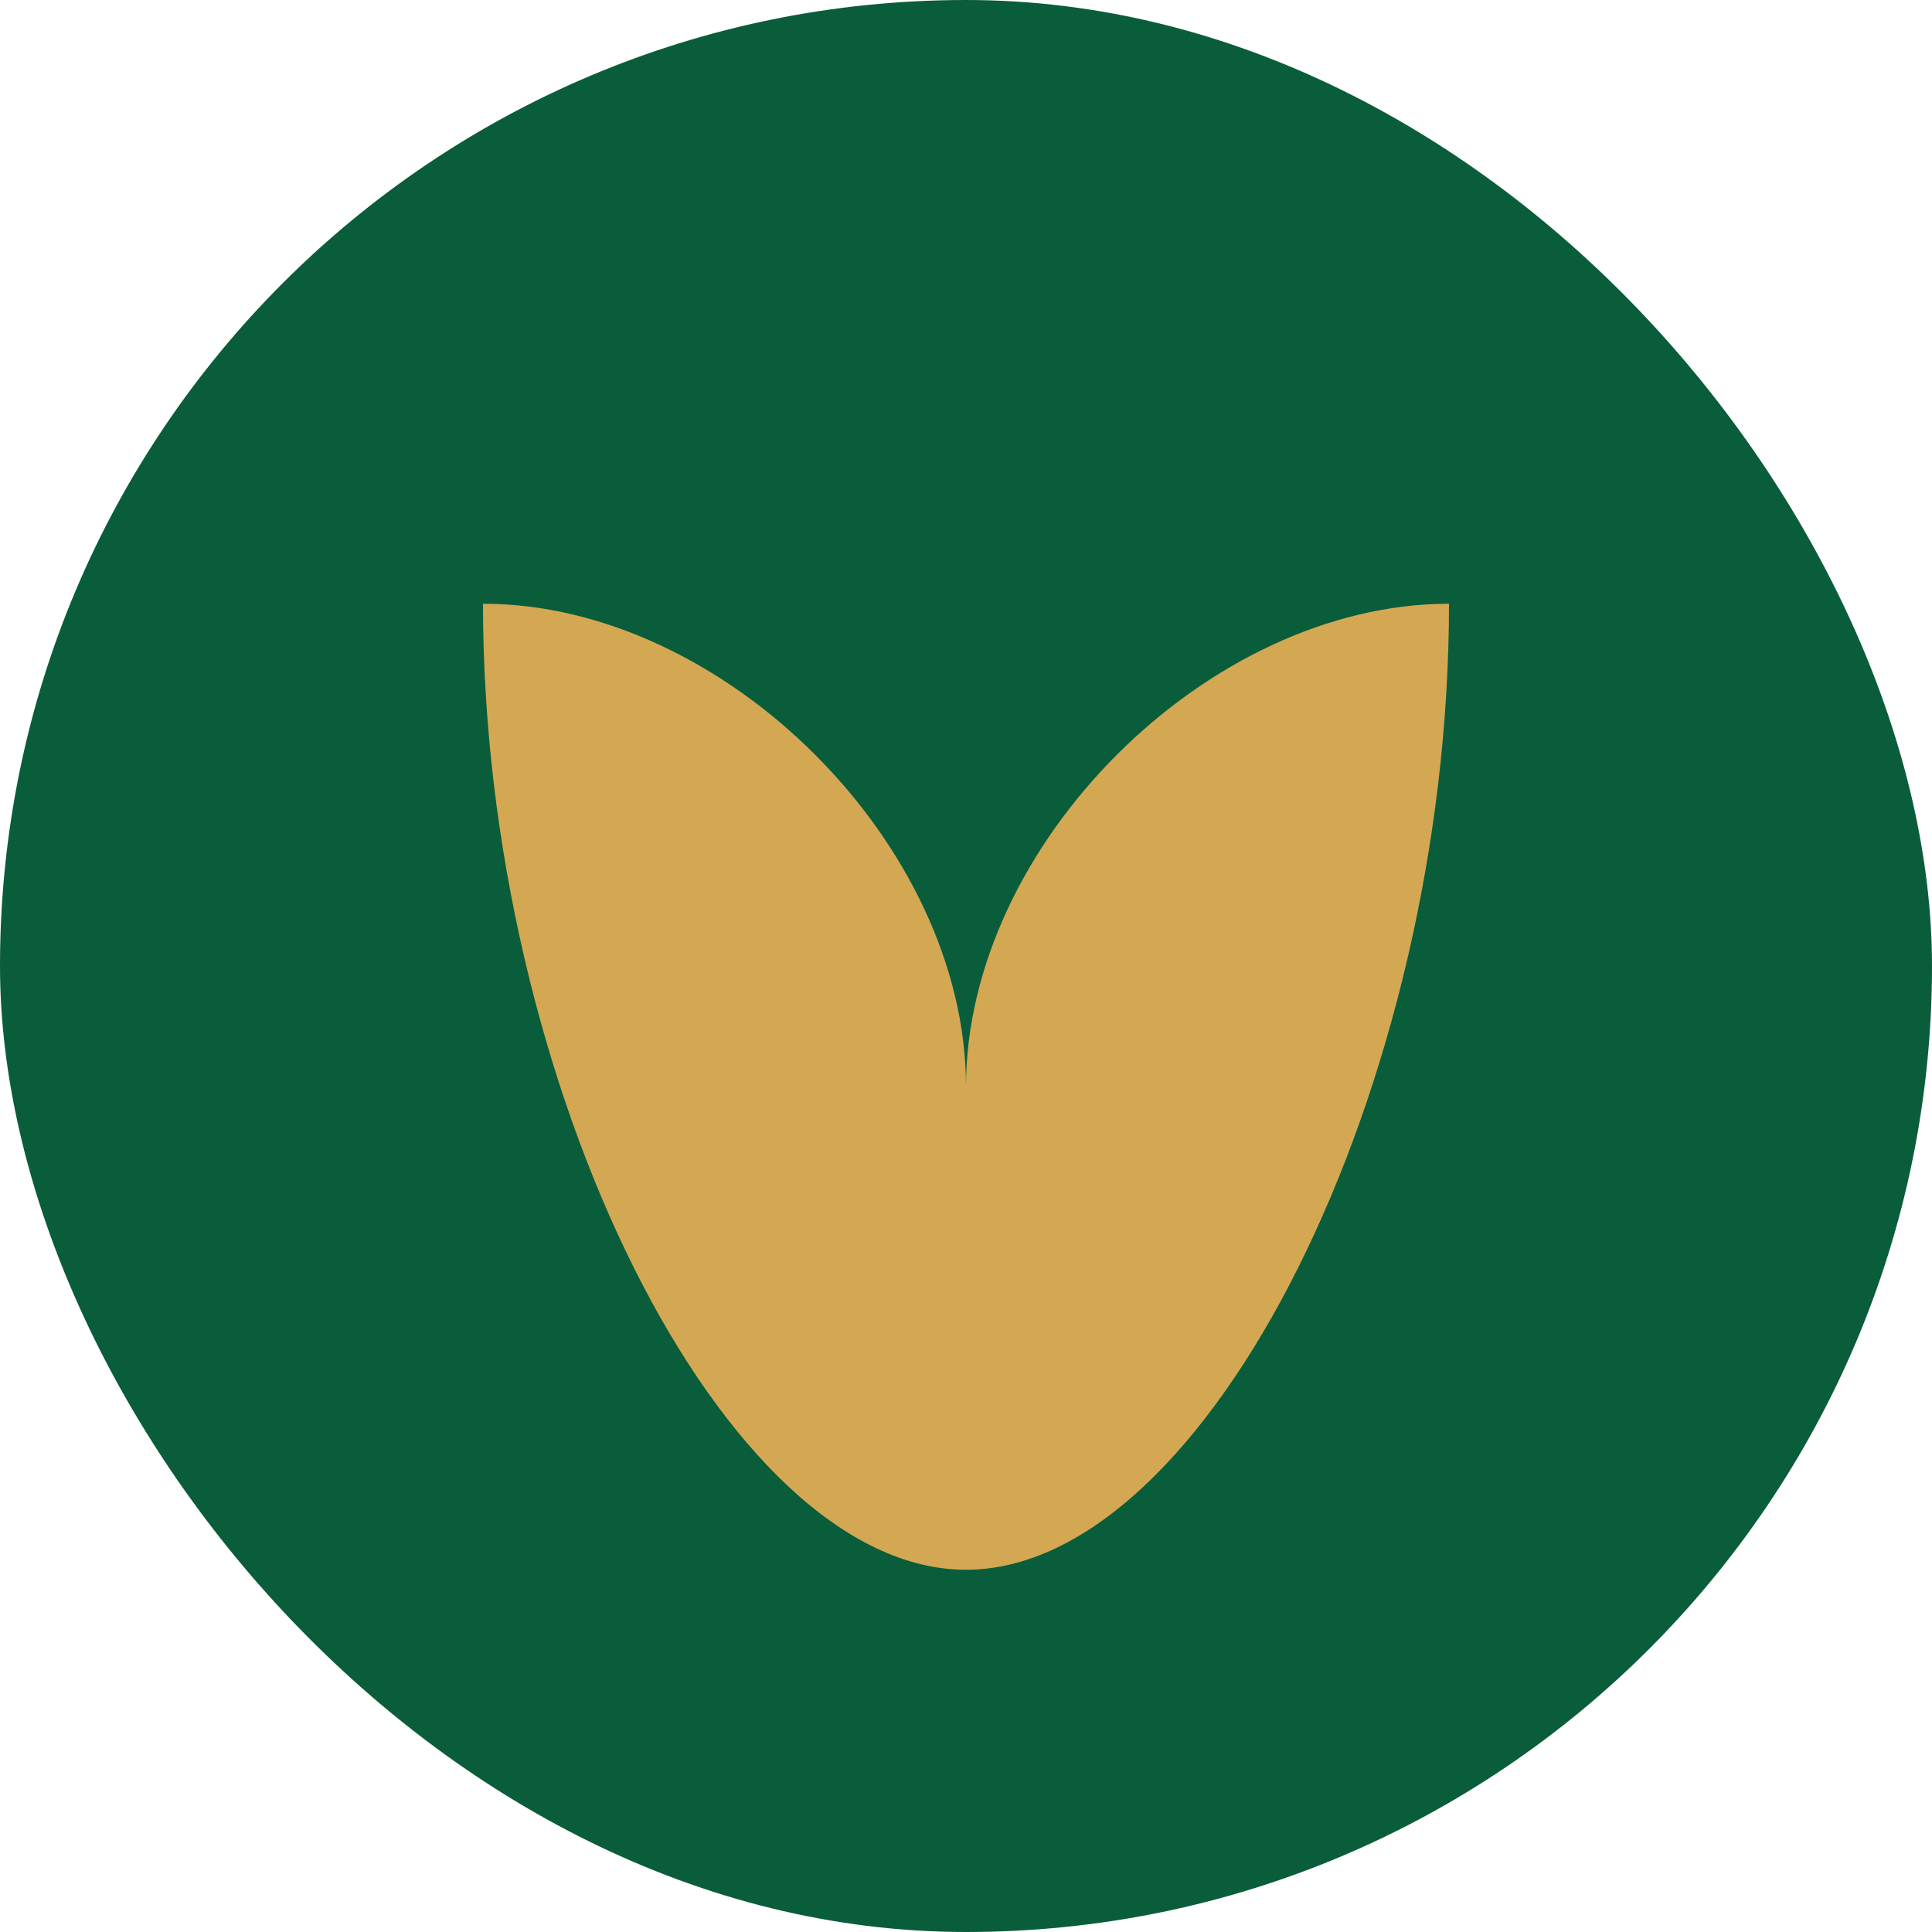<svg width="32" height="32" viewBox="0 0 32 32" fill="none" xmlns="http://www.w3.org/2000/svg">
  <rect width="32" height="32" rx="16" fill="#0a5d3b" />
  <path d="M24 10C20 10 16 14 16 18C16 14 12 10 8 10C8 18 12 26 16 26C20 26 24 18 24 10Z" fill="#d4a853" />
</svg> 